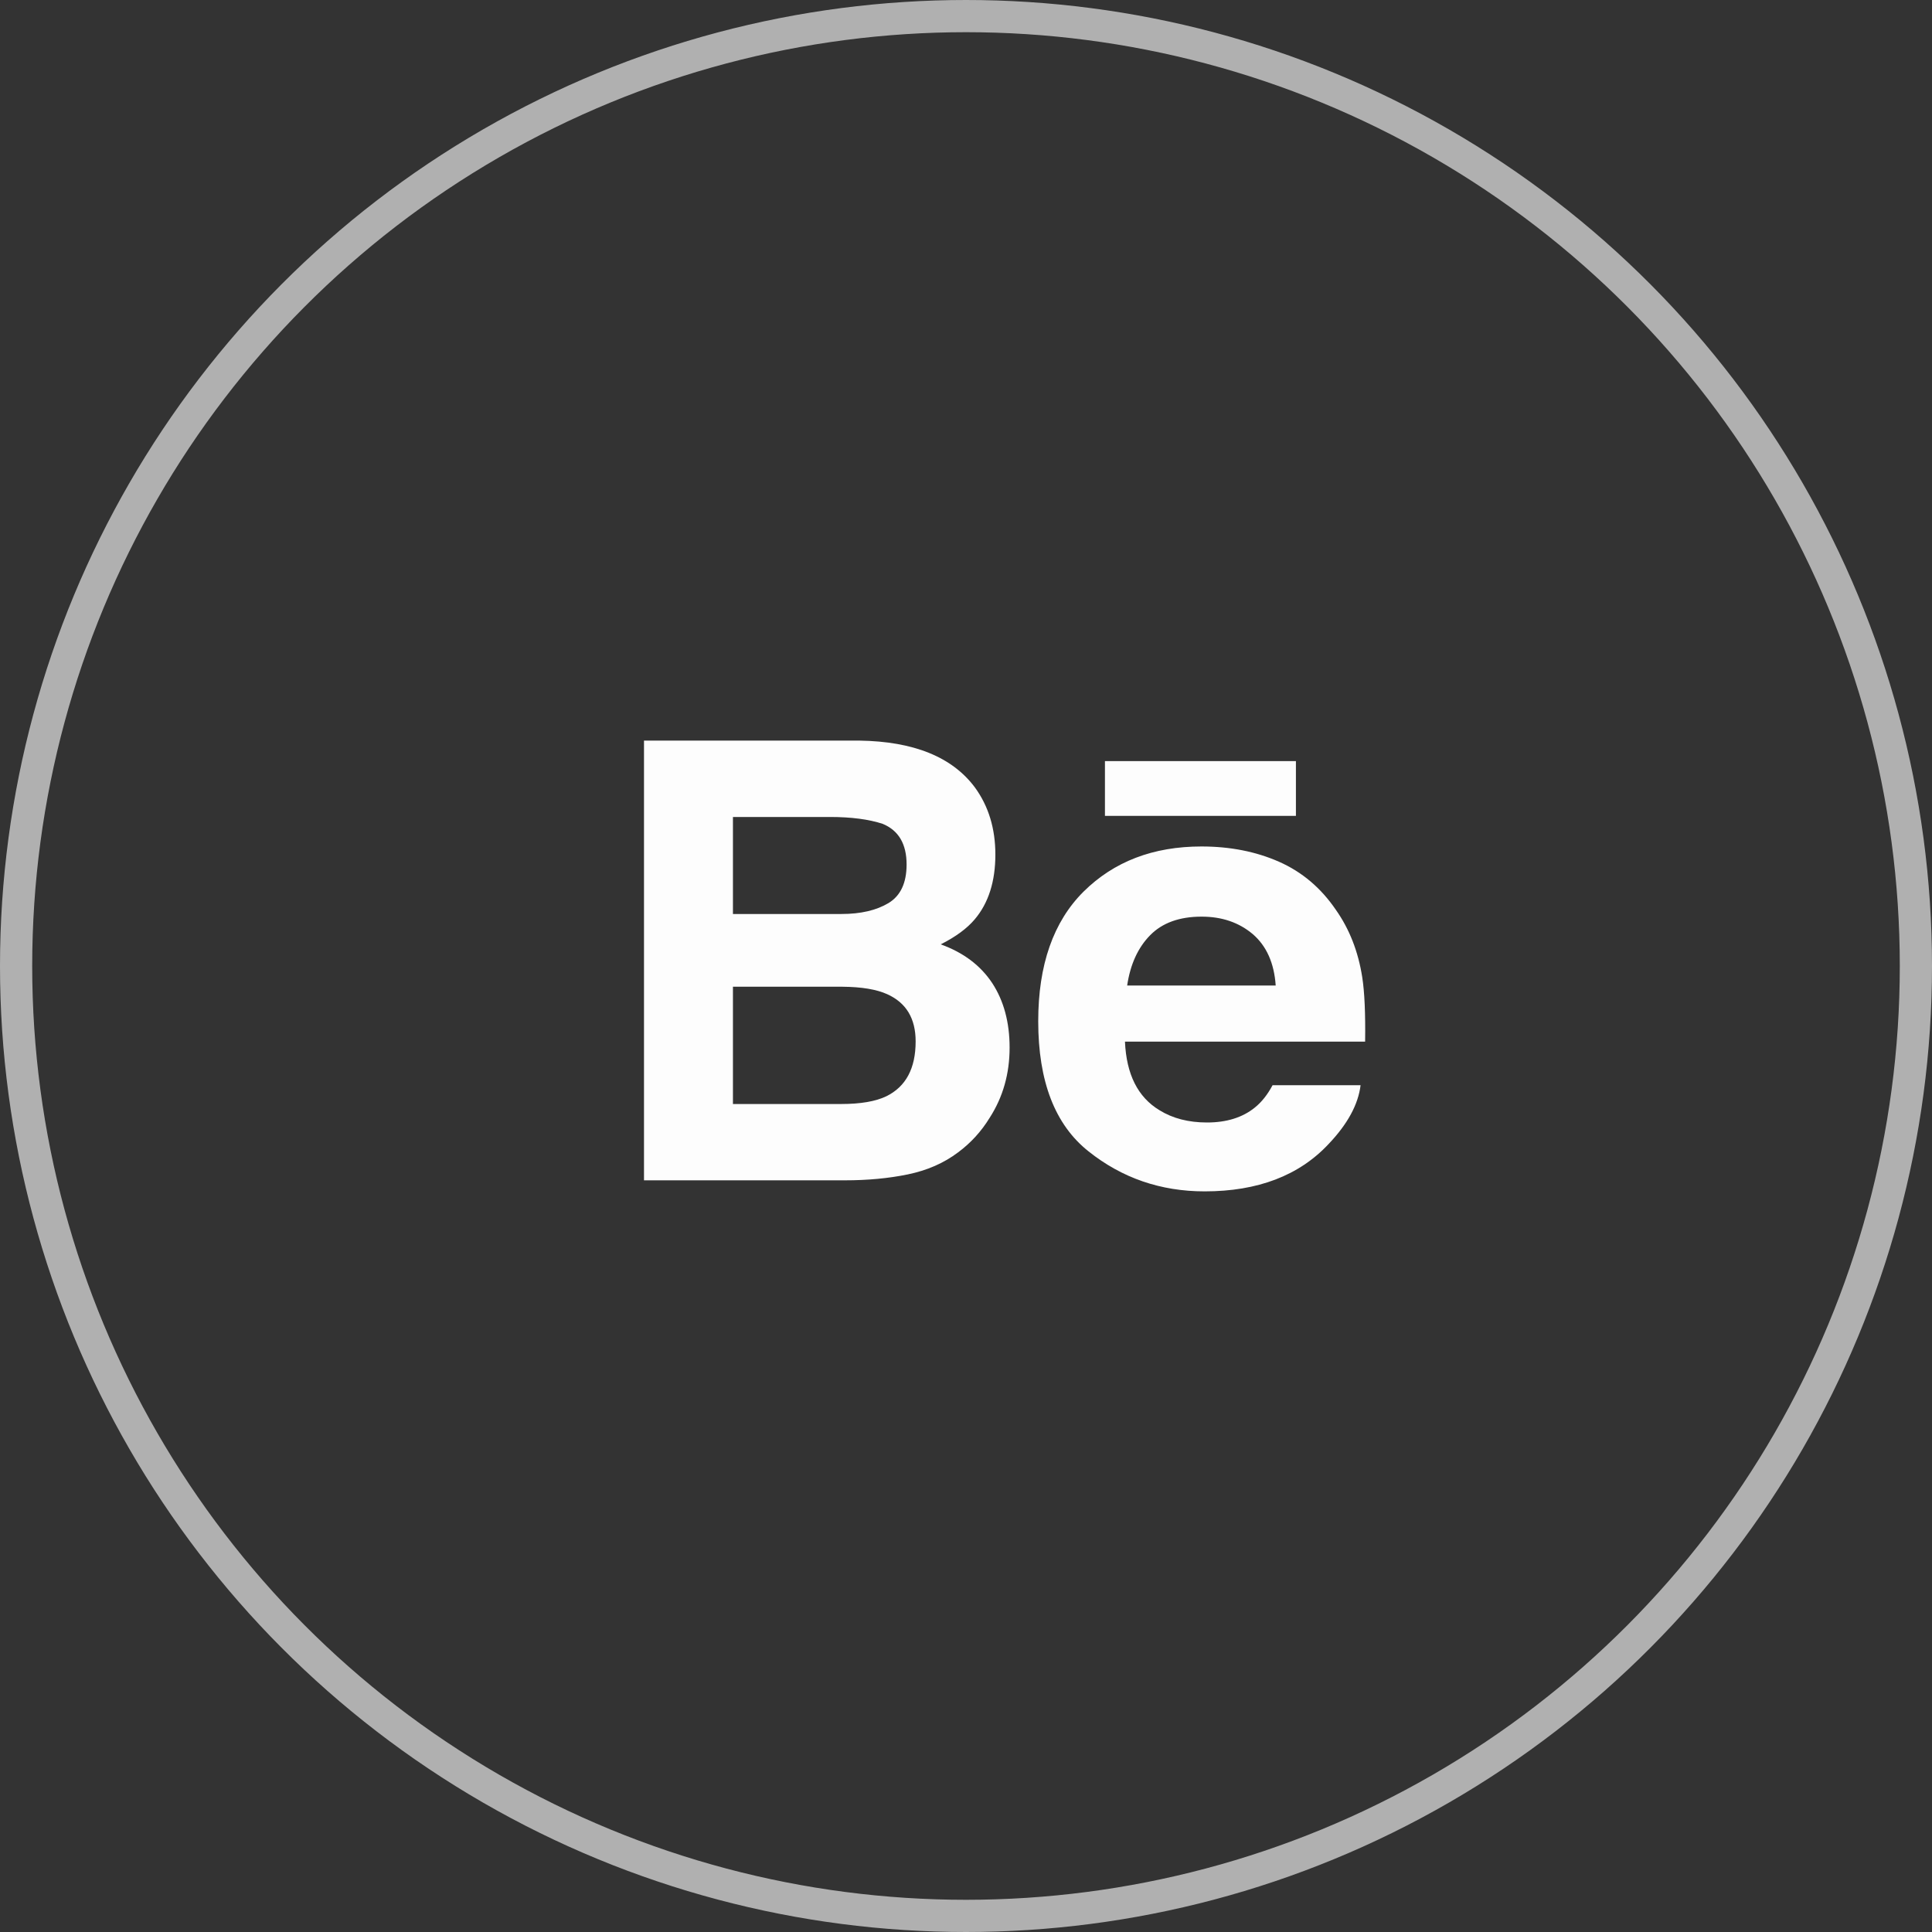 <?xml version="1.0" encoding="UTF-8"?> <svg xmlns="http://www.w3.org/2000/svg" width="60" height="60" viewBox="0 0 60 60" fill="none"><rect x="0" y="0" width="60" height="60" fill="#333333" stroke="none"/> <circle cx="30" cy="30" r="29.5" stroke="#B0B0B0"></circle> <path fill-rule="evenodd" clip-rule="evenodd" d="M30.912 26.539C30.912 25.73 30.7 25.036 30.277 24.455C29.572 23.509 28.378 23.025 26.689 23H20V36.656H26.238C26.941 36.656 27.591 36.596 28.193 36.472C28.795 36.348 29.315 36.12 29.757 35.786C30.149 35.495 30.476 35.137 30.736 34.712C31.149 34.07 31.354 33.344 31.354 32.534C31.354 31.75 31.174 31.082 30.816 30.533C30.453 29.984 29.921 29.582 29.215 29.328C29.68 29.094 30.032 28.834 30.271 28.551C30.7 28.044 30.912 27.372 30.912 26.539ZM40.246 25.337H34.315V23.637H40.246V25.337ZM35.005 30.607C35.102 29.95 35.341 29.428 35.719 29.044C36.097 28.659 36.631 28.467 37.316 28.467C37.948 28.467 38.477 28.648 38.906 29.01C39.33 29.375 39.57 29.905 39.618 30.607H35.005ZM39.72 26.762C40.435 27.077 41.024 27.576 41.487 28.256C41.91 28.857 42.181 29.553 42.305 30.345C42.378 30.807 42.407 31.477 42.395 32.349H34.937C34.981 33.361 35.334 34.072 36.009 34.479C36.417 34.732 36.908 34.86 37.485 34.86C38.092 34.86 38.589 34.705 38.969 34.397C39.179 34.229 39.363 33.998 39.521 33.702H42.254C42.181 34.3 41.85 34.909 41.262 35.527C40.346 36.508 39.061 36.999 37.411 36.999C36.048 36.999 34.846 36.586 33.806 35.757C32.762 34.93 32.243 33.581 32.243 31.715C32.243 29.965 32.713 28.623 33.652 27.689C34.594 26.757 35.812 26.288 37.312 26.288C38.204 26.288 39.006 26.447 39.72 26.762ZM22.762 34.286V30.644H26.17C26.763 30.649 27.225 30.727 27.554 30.876C28.143 31.142 28.436 31.629 28.436 32.341C28.436 33.181 28.133 33.747 27.525 34.046C27.192 34.206 26.723 34.286 26.123 34.286H22.762ZM22.762 25.372V28.385H26.128C26.727 28.385 27.216 28.272 27.593 28.046C27.967 27.82 28.155 27.42 28.155 26.848C28.155 26.21 27.907 25.79 27.412 25.585C26.983 25.444 26.438 25.372 25.775 25.372H22.762Z" fill="#FDFDFD"></path> </svg> 